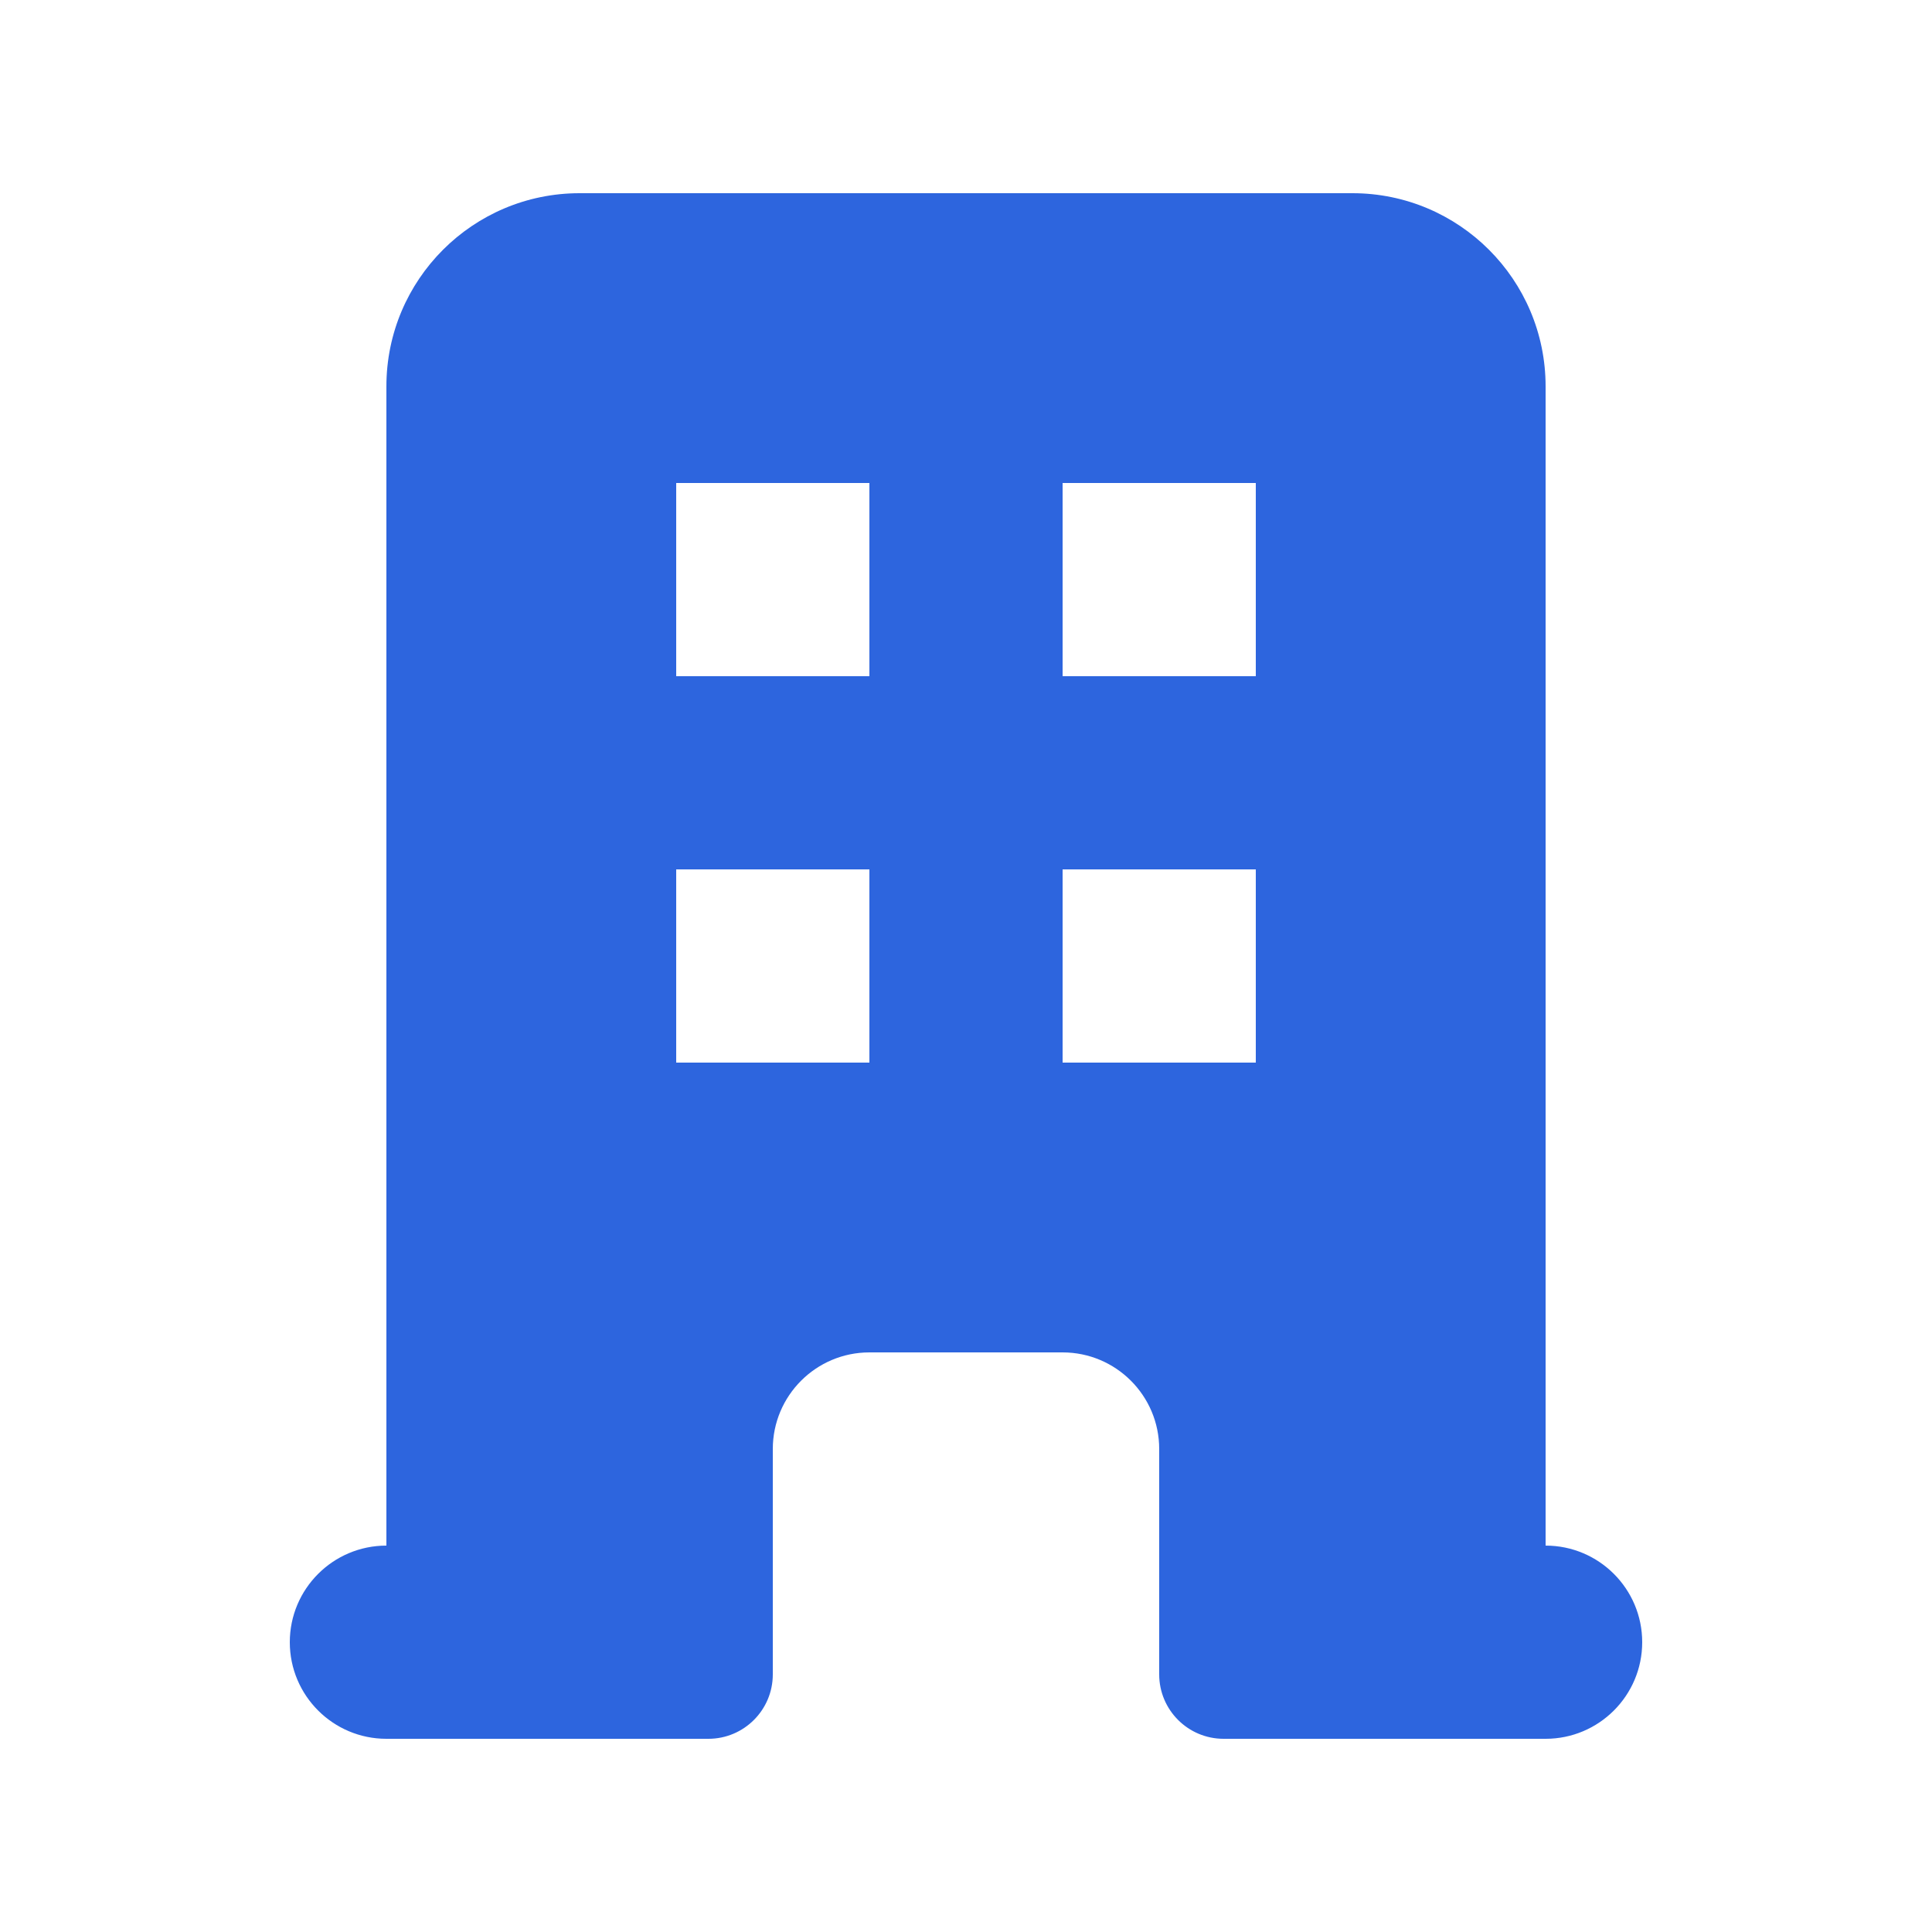 <svg width="30" height="30" viewBox="0 0 30 30" fill="none" xmlns="http://www.w3.org/2000/svg">
<g id="Icon/Solid/office-building">
<path id="Icon" fill-rule="evenodd" clip-rule="evenodd" d="M6 6C6 4.343 7.343 3 9 3H21C22.657 3 24 4.343 24 6V24C24.828 24 25.5 24.672 25.5 25.5C25.5 26.328 24.828 27 24 27H19C18.448 27 18 26.552 18 26V22.5C18 21.672 17.328 21 16.5 21H13.5C12.672 21 12 21.672 12 22.5V26C12 26.552 11.552 27 11 27H6C5.172 27 4.5 26.328 4.5 25.5C4.5 24.672 5.172 24 6 24V6ZM10.5 7.5H13.5V10.5H10.5V7.5ZM13.5 13.5H10.5V16.5H13.5V13.5ZM16.5 7.5H19.5V10.5H16.5V7.5ZM19.5 13.5H16.5V16.5H19.5V13.5Z" fill="#2D65DE"/>
</g>
</svg>
